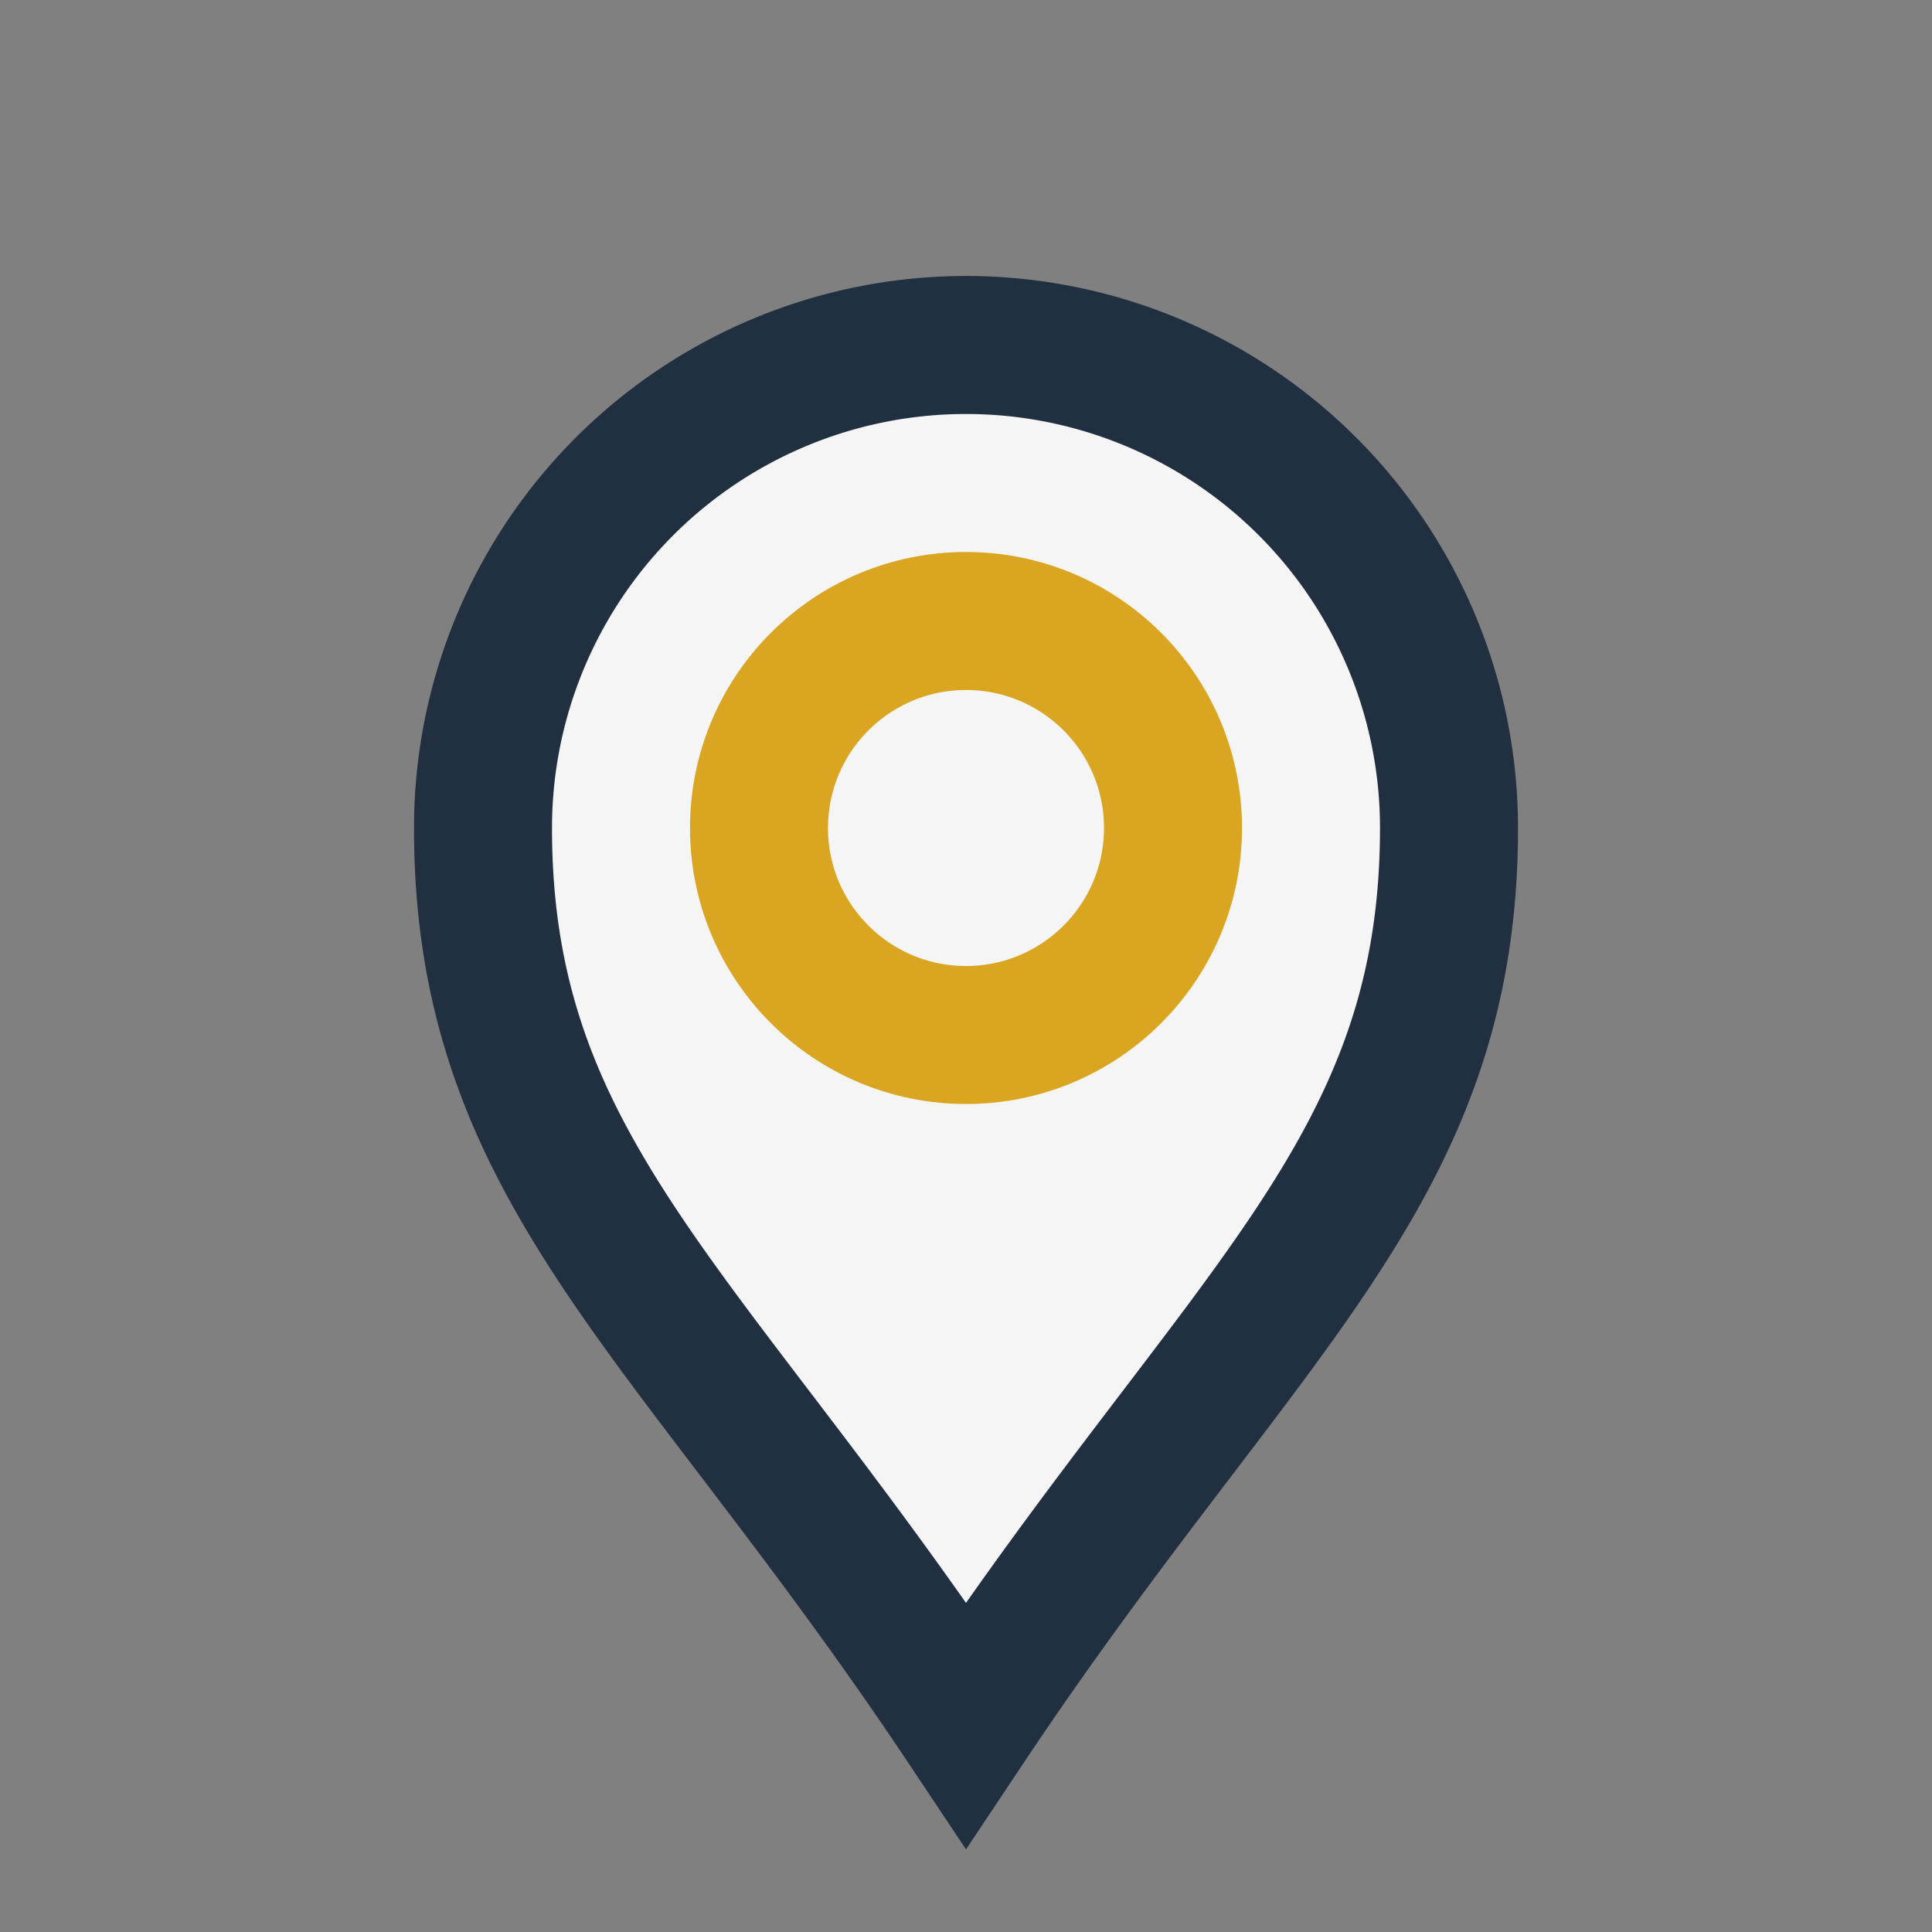<?xml version="1.0" encoding="UTF-8"?>
<svg xmlns="http://www.w3.org/2000/svg" width="28" height="28" viewBox="0 0 28 28"><rect x="0" y="0" width="28" height="28" fill="#808080" stroke="none"/><path d="M14 25c-4-6-7-8-7-13a7 7 0 1 1 14 0c0 5-3 7-7 13z" fill="#F5F5F5" stroke="#203040" stroke-width="2"/><circle cx="14" cy="12" r="3" fill="none" stroke="#DAA520" stroke-width="2"/></svg>